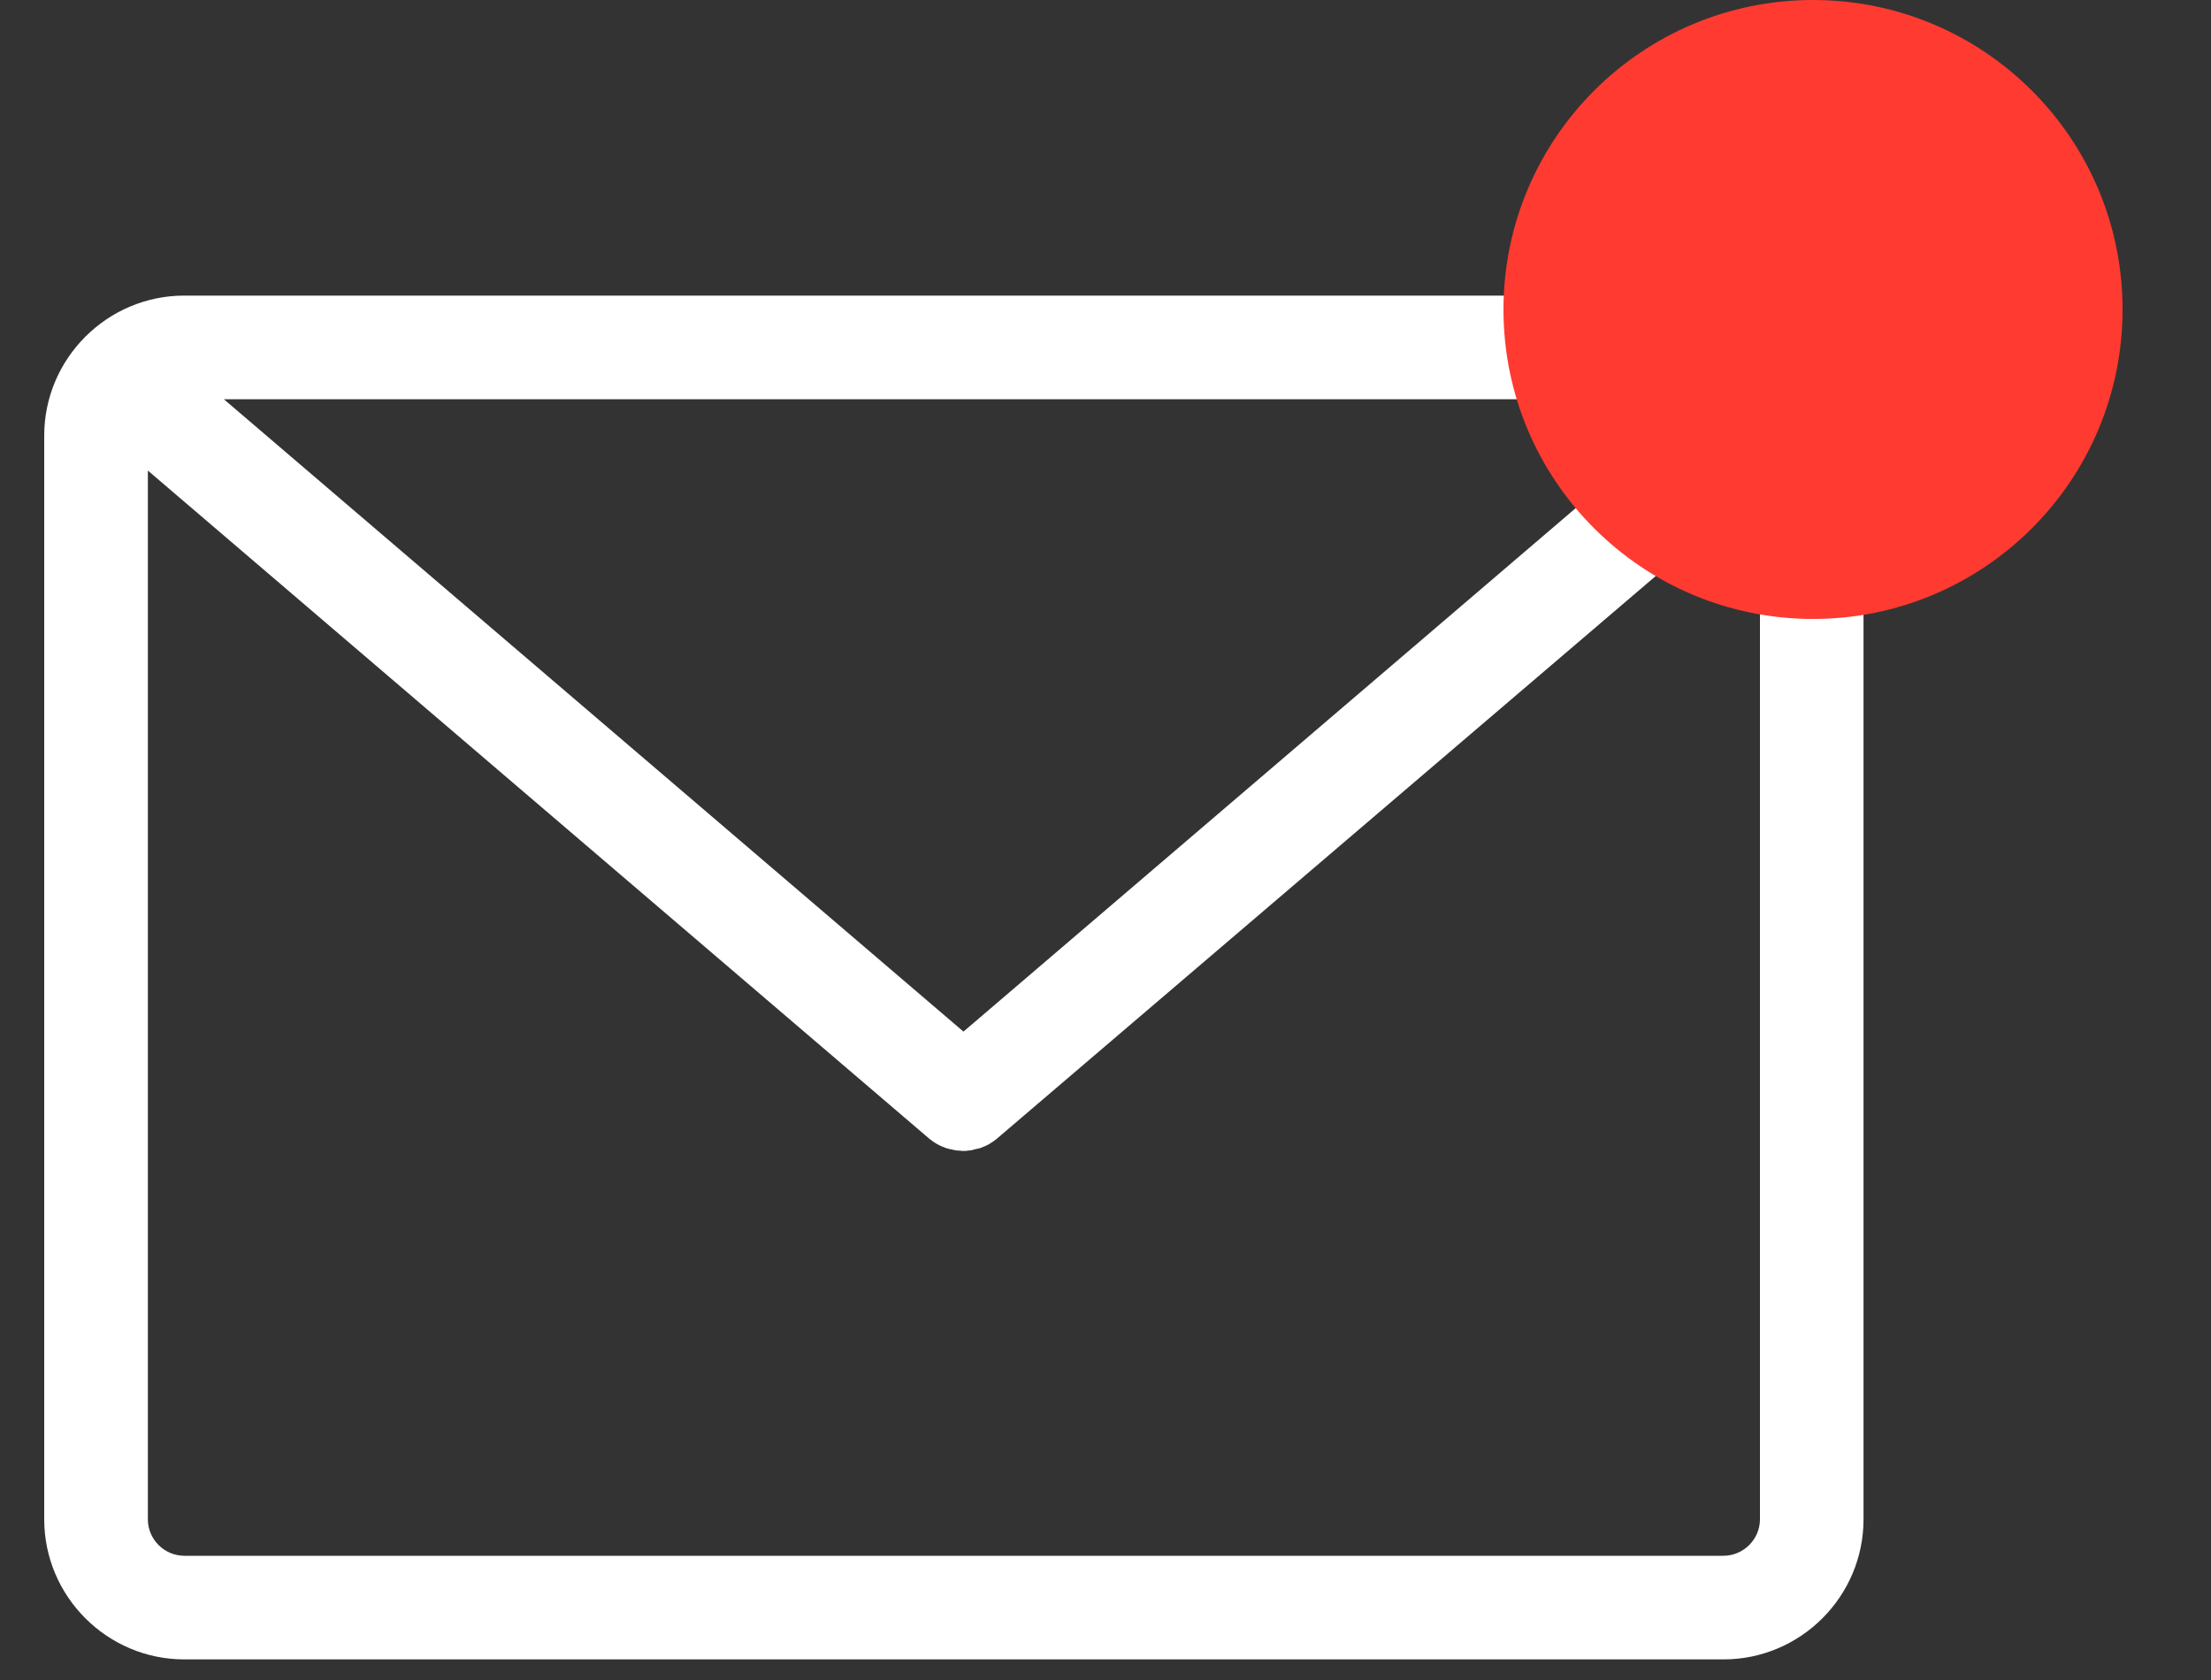<?xml version="1.0" encoding="UTF-8"?>
<svg width="25px" height="19px" viewBox="0 0 25 19" version="1.1" xmlns="http://www.w3.org/2000/svg" xmlns:xlink="http://www.w3.org/1999/xlink">
    <rect x="0" y="0" width="25" height="19" fill="#333333" stroke="none"/>
    <title>Group 4</title>
    <g id="Desktop" stroke="none" stroke-width="1" fill="none" fill-rule="evenodd">
        <g id="Desktop---Notification-Icon" transform="translate(-1094, -14)">
            <g id="Group-4" transform="translate(1094.5, 14)">
                <g id="mail-svgrepo-com" transform="translate(-0, 3)" fill="#FFFFFF" fill-rule="nonzero">
                    <path d="M18.987,0.343 L1.584,0.343 C0.712,0.343 0,1.055 0,1.927 L0,14.183 C0,15.055 0.712,15.767 1.584,15.767 L18.987,15.767 C19.86,15.767 20.571,15.055 20.571,14.183 L20.571,1.927 C20.571,1.055 19.86,0.343 18.987,0.343 Z M18.757,1.515 L10.394,8.667 L2.031,1.515 L18.757,1.515 Z M19.4,14.183 C19.4,14.409 19.213,14.595 18.987,14.595 L1.584,14.595 C1.358,14.595 1.172,14.409 1.172,14.183 L1.172,2.322 L10.012,9.882 C10.017,9.886 10.025,9.891 10.03,9.895 C10.034,9.899 10.043,9.904 10.047,9.908 C10.06,9.917 10.069,9.925 10.082,9.93 C10.086,9.934 10.09,9.934 10.095,9.939 C10.112,9.947 10.129,9.956 10.147,9.965 C10.151,9.965 10.156,9.969 10.16,9.969 C10.173,9.973 10.186,9.982 10.203,9.986 C10.208,9.986 10.216,9.991 10.221,9.991 C10.234,9.995 10.247,9.999 10.26,9.999 C10.264,9.999 10.273,10.004 10.277,10.004 C10.29,10.008 10.307,10.008 10.32,10.012 C10.325,10.012 10.329,10.012 10.333,10.012 C10.351,10.012 10.373,10.017 10.39,10.017 L10.39,10.017 L10.39,10.017 C10.407,10.017 10.429,10.017 10.446,10.012 C10.451,10.012 10.455,10.012 10.459,10.012 C10.472,10.012 10.49,10.008 10.503,10.004 C10.507,10.004 10.516,9.999 10.52,9.999 C10.533,9.995 10.546,9.991 10.559,9.991 C10.563,9.991 10.572,9.986 10.576,9.986 C10.59,9.982 10.603,9.978 10.62,9.969 C10.624,9.969 10.629,9.965 10.633,9.965 C10.65,9.956 10.668,9.947 10.685,9.939 C10.689,9.934 10.694,9.934 10.698,9.93 C10.711,9.921 10.72,9.917 10.733,9.908 C10.737,9.904 10.746,9.899 10.75,9.895 C10.754,9.891 10.763,9.886 10.767,9.882 L19.4,2.508 L19.4,14.183 Z" id="Shape"></path>
                </g>
                <circle id="Oval" fill="#FF3A30" cx="20" cy="3.5" r="3.5"></circle>
            </g>
        </g>
    </g>
</svg>